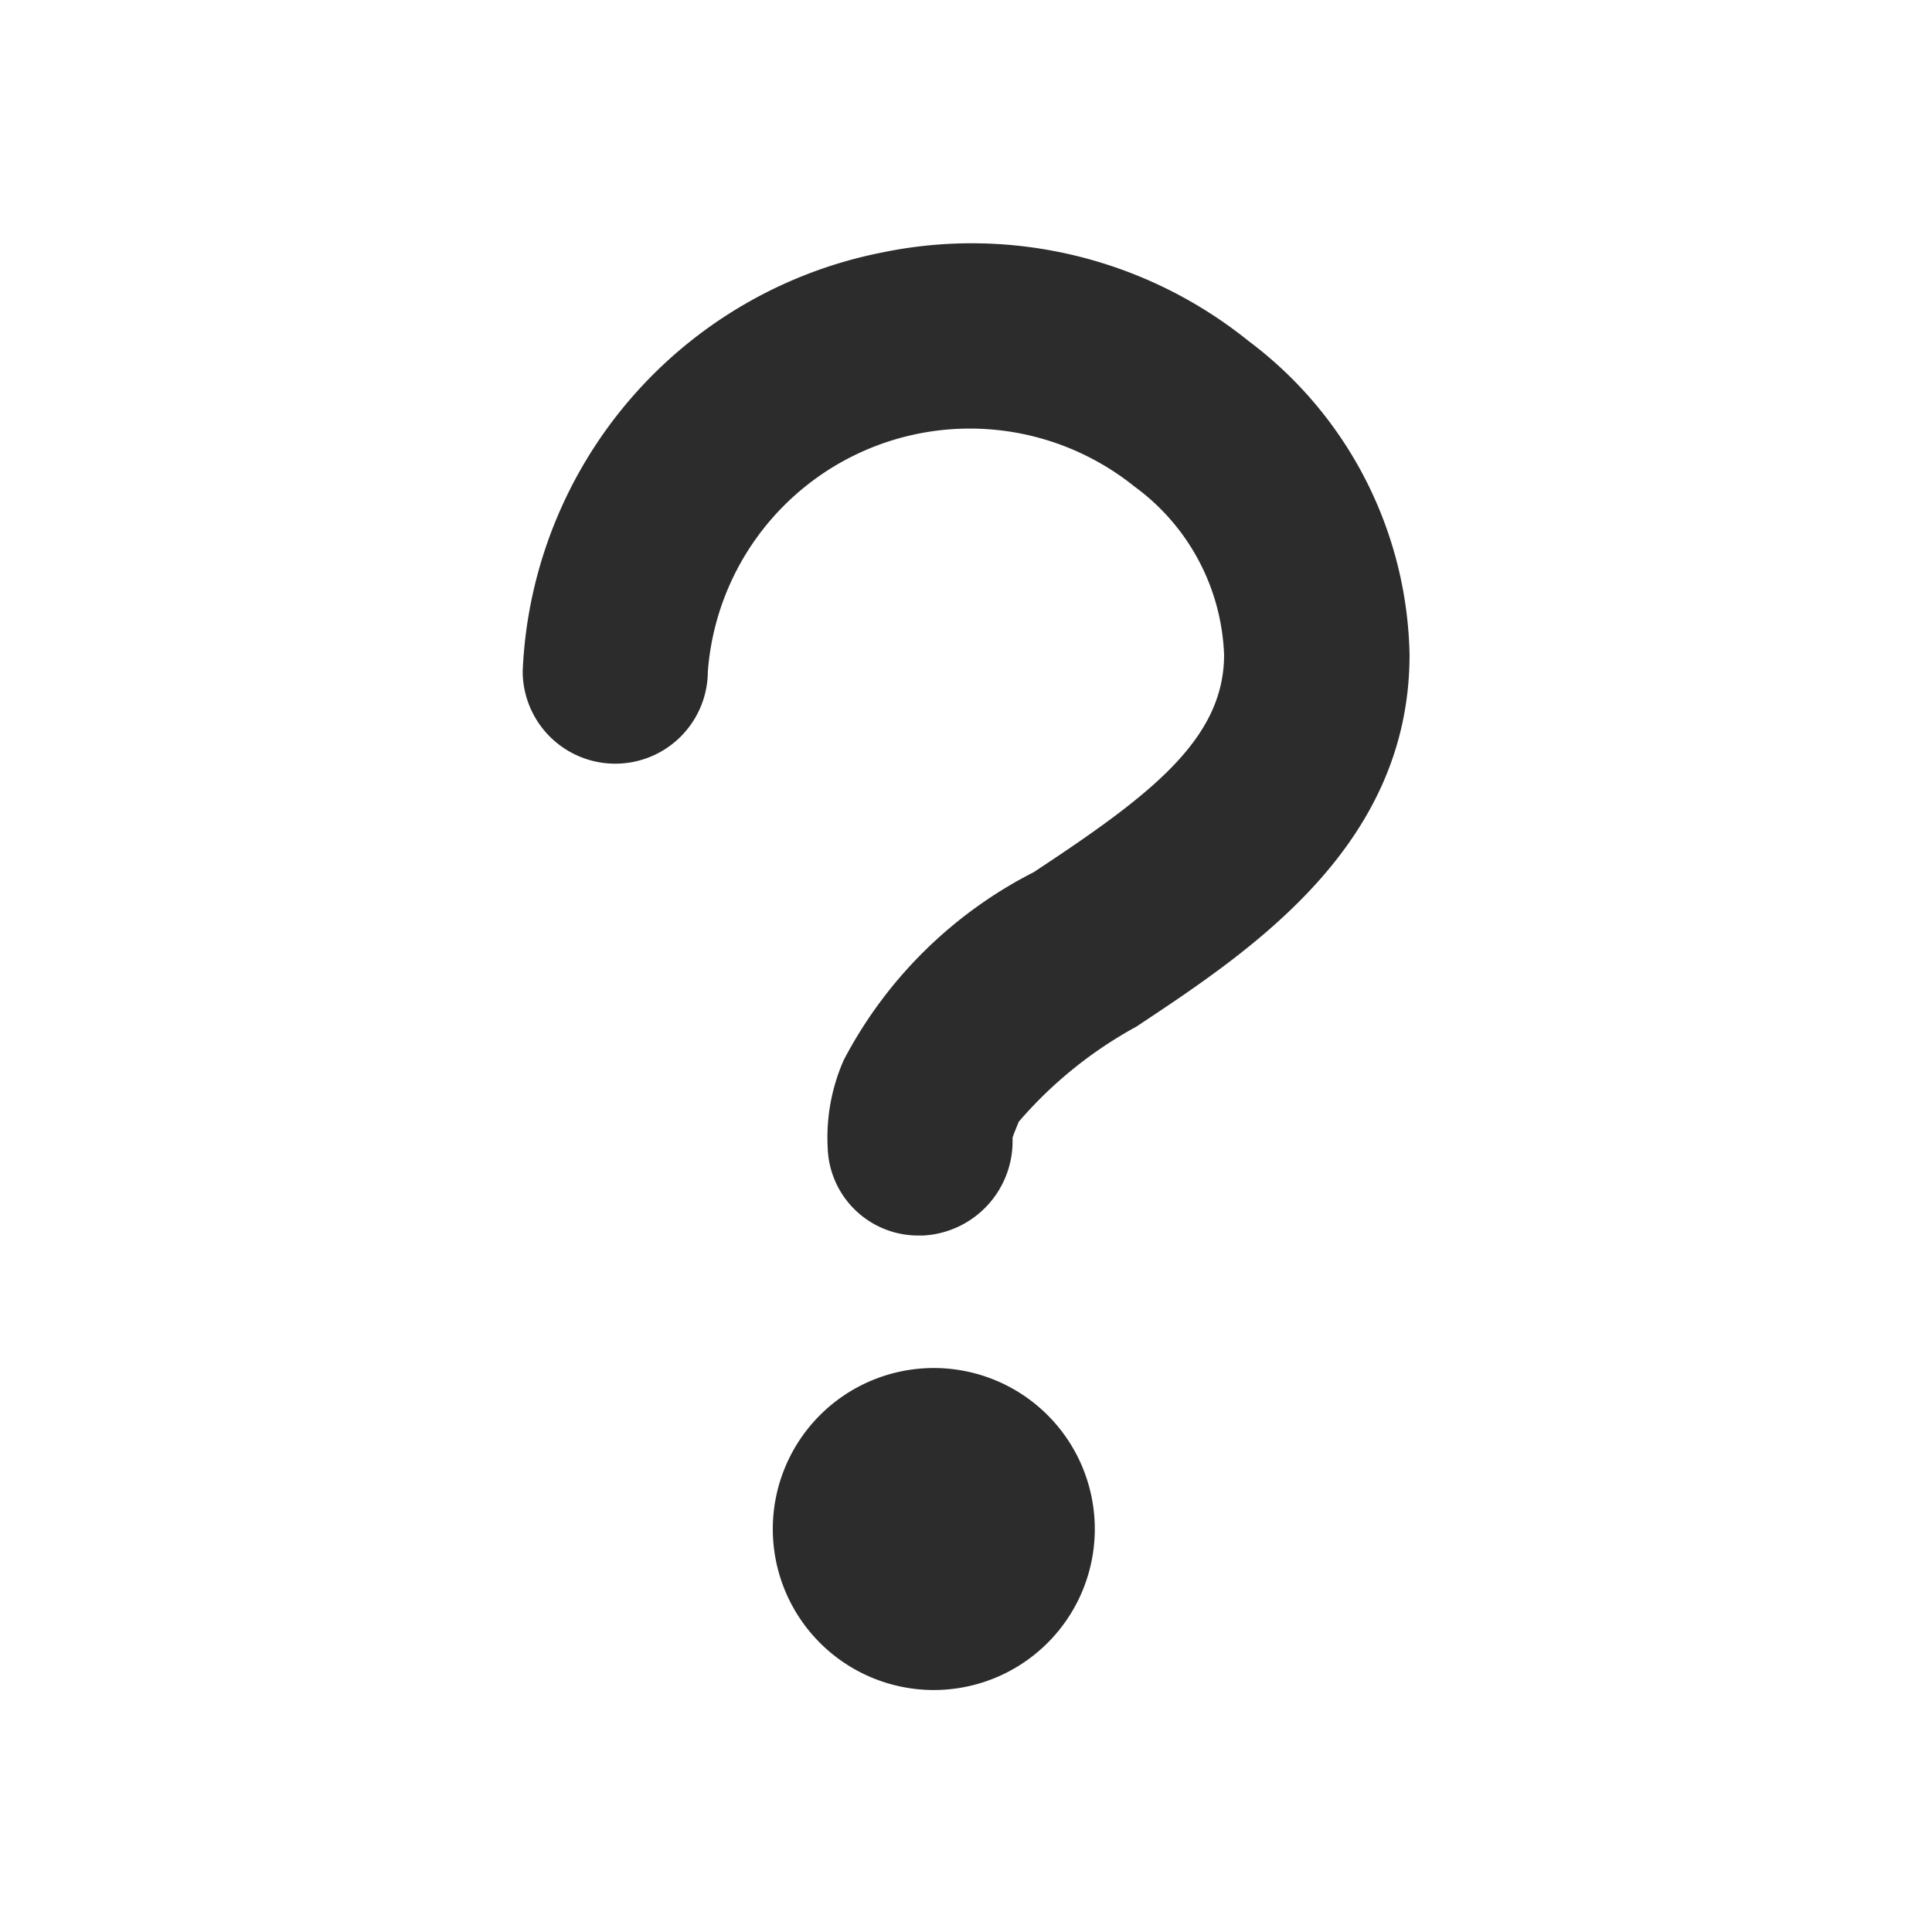 <?xml version="1.0" standalone="no"?><!DOCTYPE svg PUBLIC "-//W3C//DTD SVG 1.1//EN" "http://www.w3.org/Graphics/SVG/1.1/DTD/svg11.dtd"><svg class="icon" width="200px" height="200.00px" viewBox="0 0 1024 1024" version="1.1" xmlns="http://www.w3.org/2000/svg"><path fill="#2c2c2c" d="M661.803 180.779a233.728 233.728 0 0 0-194.389-46.933 236.416 236.416 0 0 0-190.379 221.867 49.067 49.067 0 0 0 98.133 0.299 139.264 139.264 0 0 1 226.133-98.133 115.669 115.669 0 0 1 47.488 89.173c0 45.141-39.936 74.965-100.864 115.2a232.917 232.917 0 0 0-100.693 99.541 101.675 101.675 0 0 0-8.533 46.677 48 48 0 0 0 48.853 46.379h1.664a50.048 50.048 0 0 0 47.445-51.755c0.469-1.664 1.195-3.285 3.285-8.533a223.104 223.104 0 0 1 62.293-50.389c61.099-40.491 144.853-95.915 144.853-197.163a212.651 212.651 0 0 0-85.291-166.229zM494.933 725.077a85.333 85.333 0 1 0 85.333 85.333 85.333 85.333 0 0 0-85.333-85.333z" /></svg>